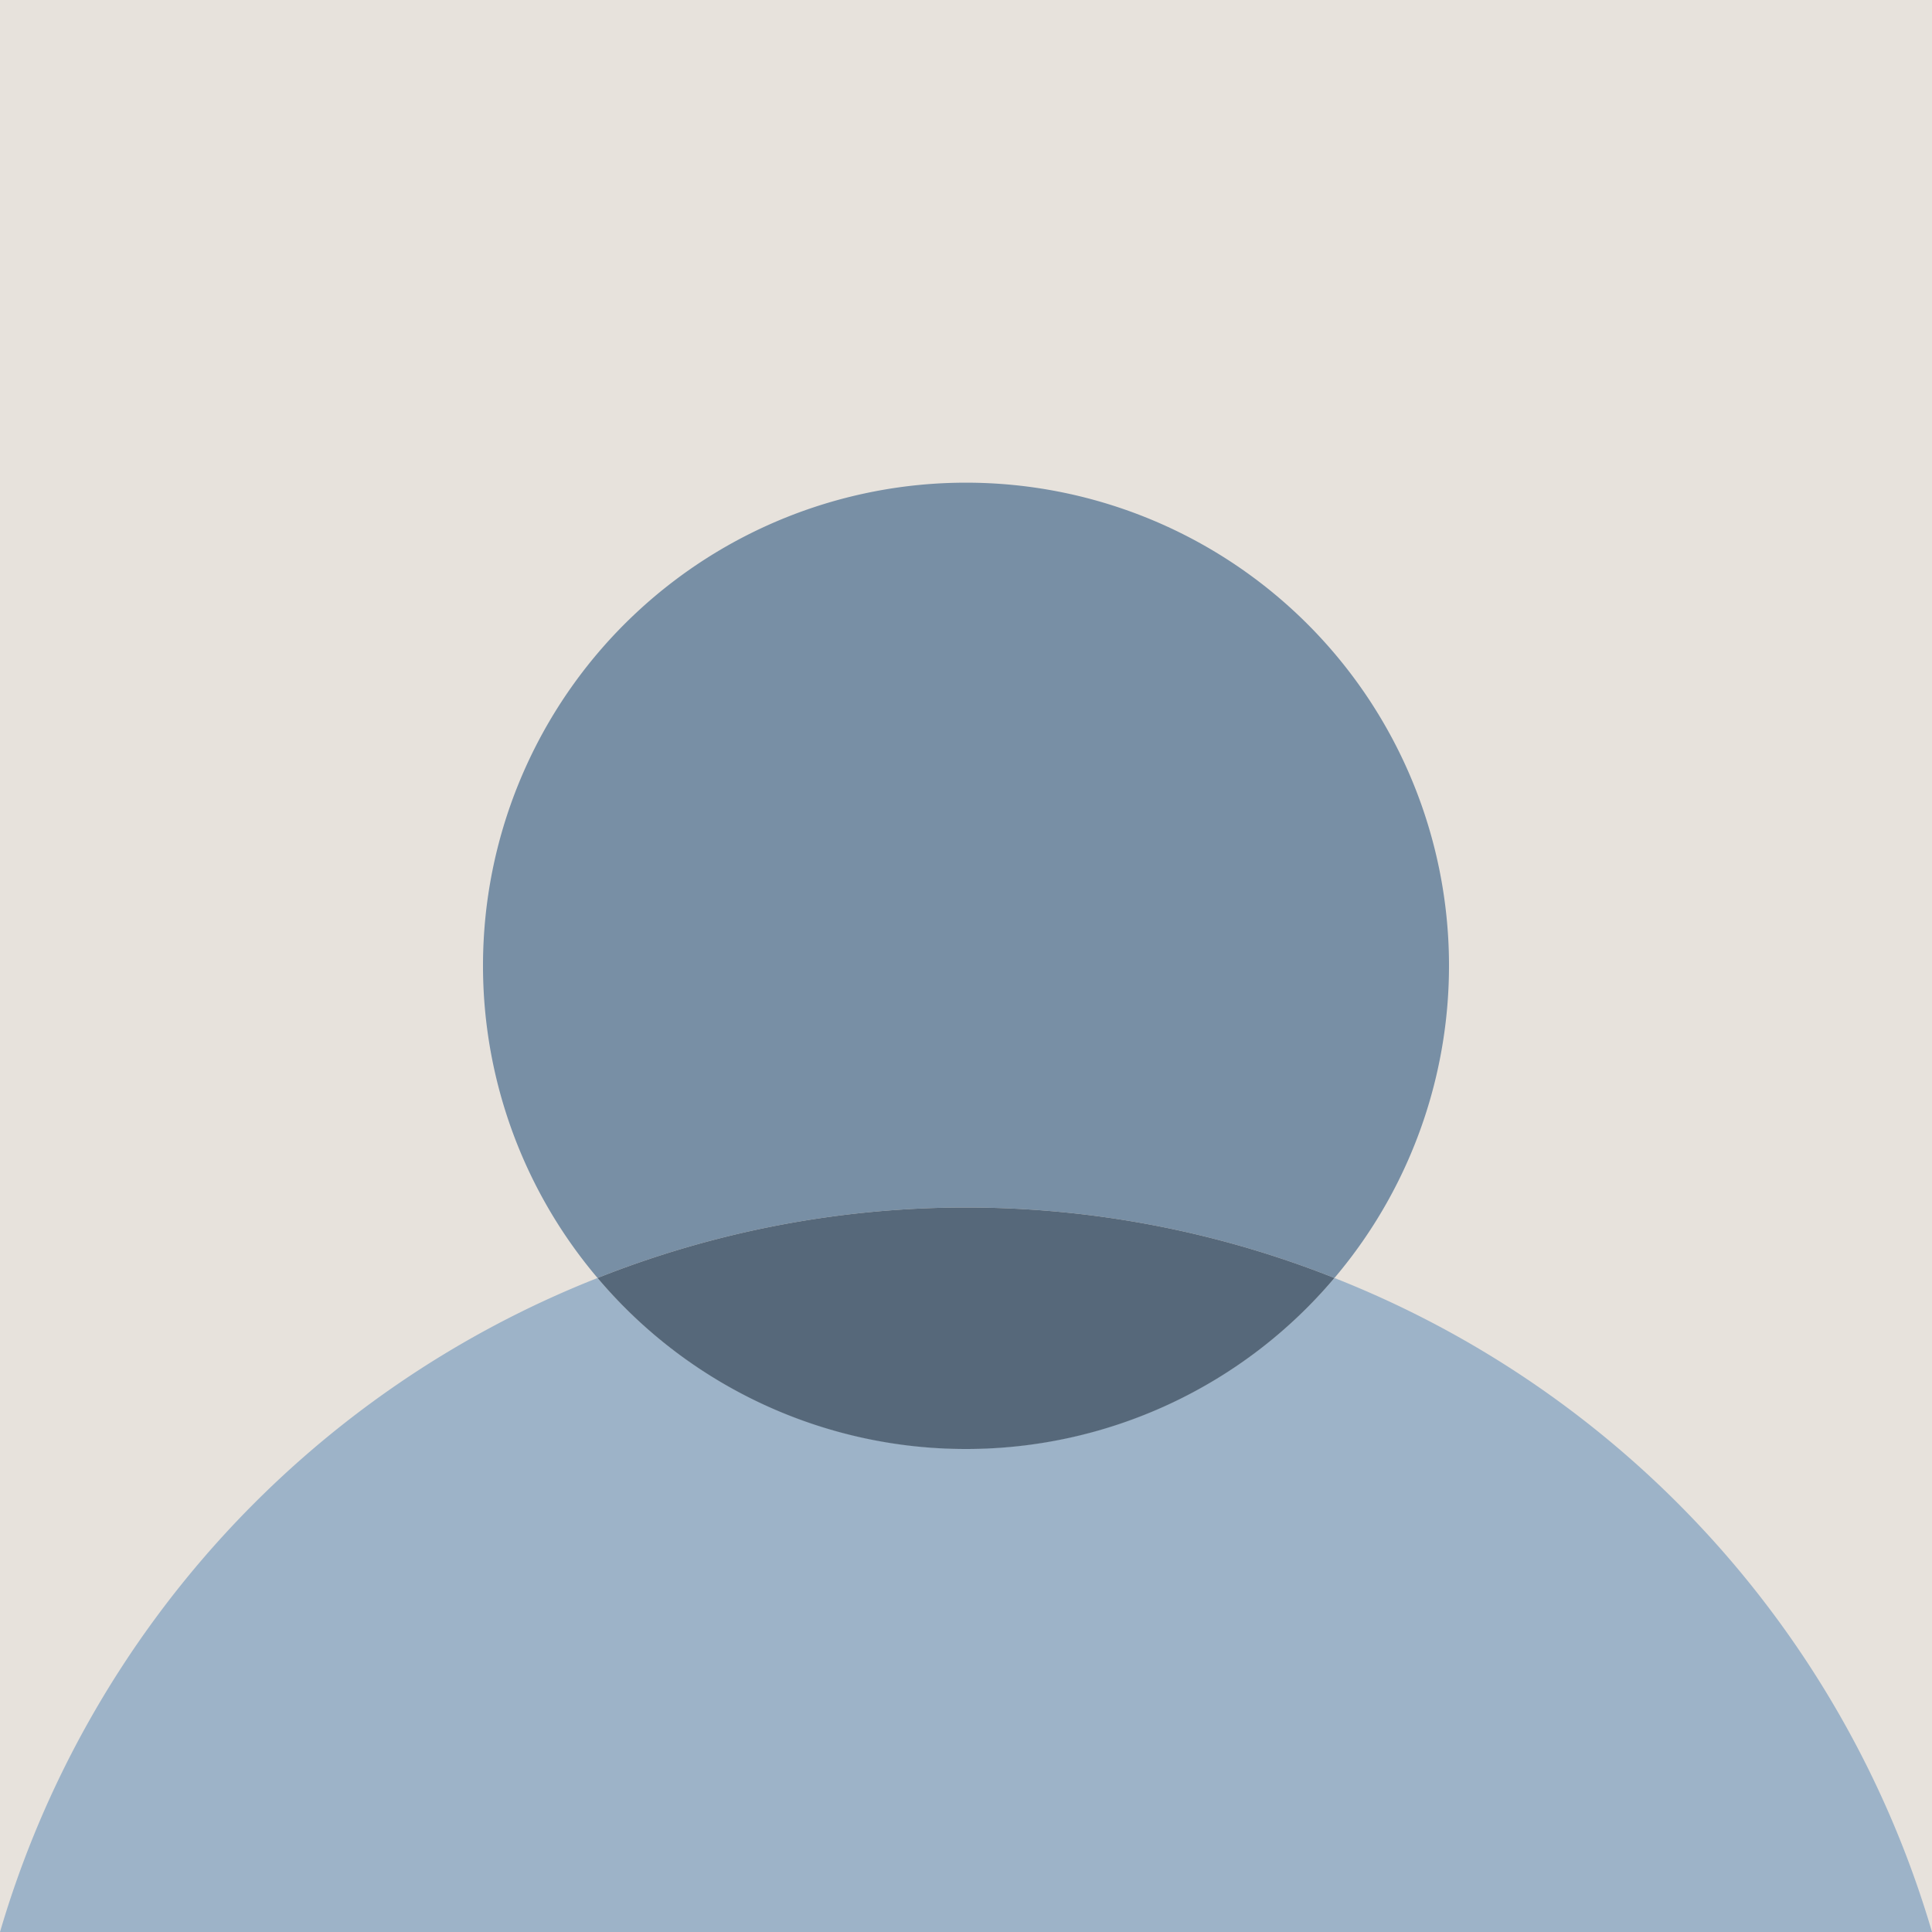 <svg xmlns="http://www.w3.org/2000/svg" id="person-accent-4" viewBox="0 0 128 128"><path fill="#e7e2dc" d="M0 0h128v128H0z"/><path fill="#788fa5" d="M88.41 84.67a32 32 0 1 0-48.82 0 66.13 66.13 0 0 1 48.82 0z"/><path fill="#9db3c8" d="M88.41 84.67a32 32 0 0 1-48.82 0A66.79 66.79 0 0 0 0 128h128a66.79 66.79 0 0 0-39.59-43.33z"/><path fill="#56687a" d="M64 96a31.93 31.93 0 0 0 24.41-11.33 66.13 66.13 0 0 0-48.82 0A31.93 31.93 0 0 0 64 96z"/></svg>